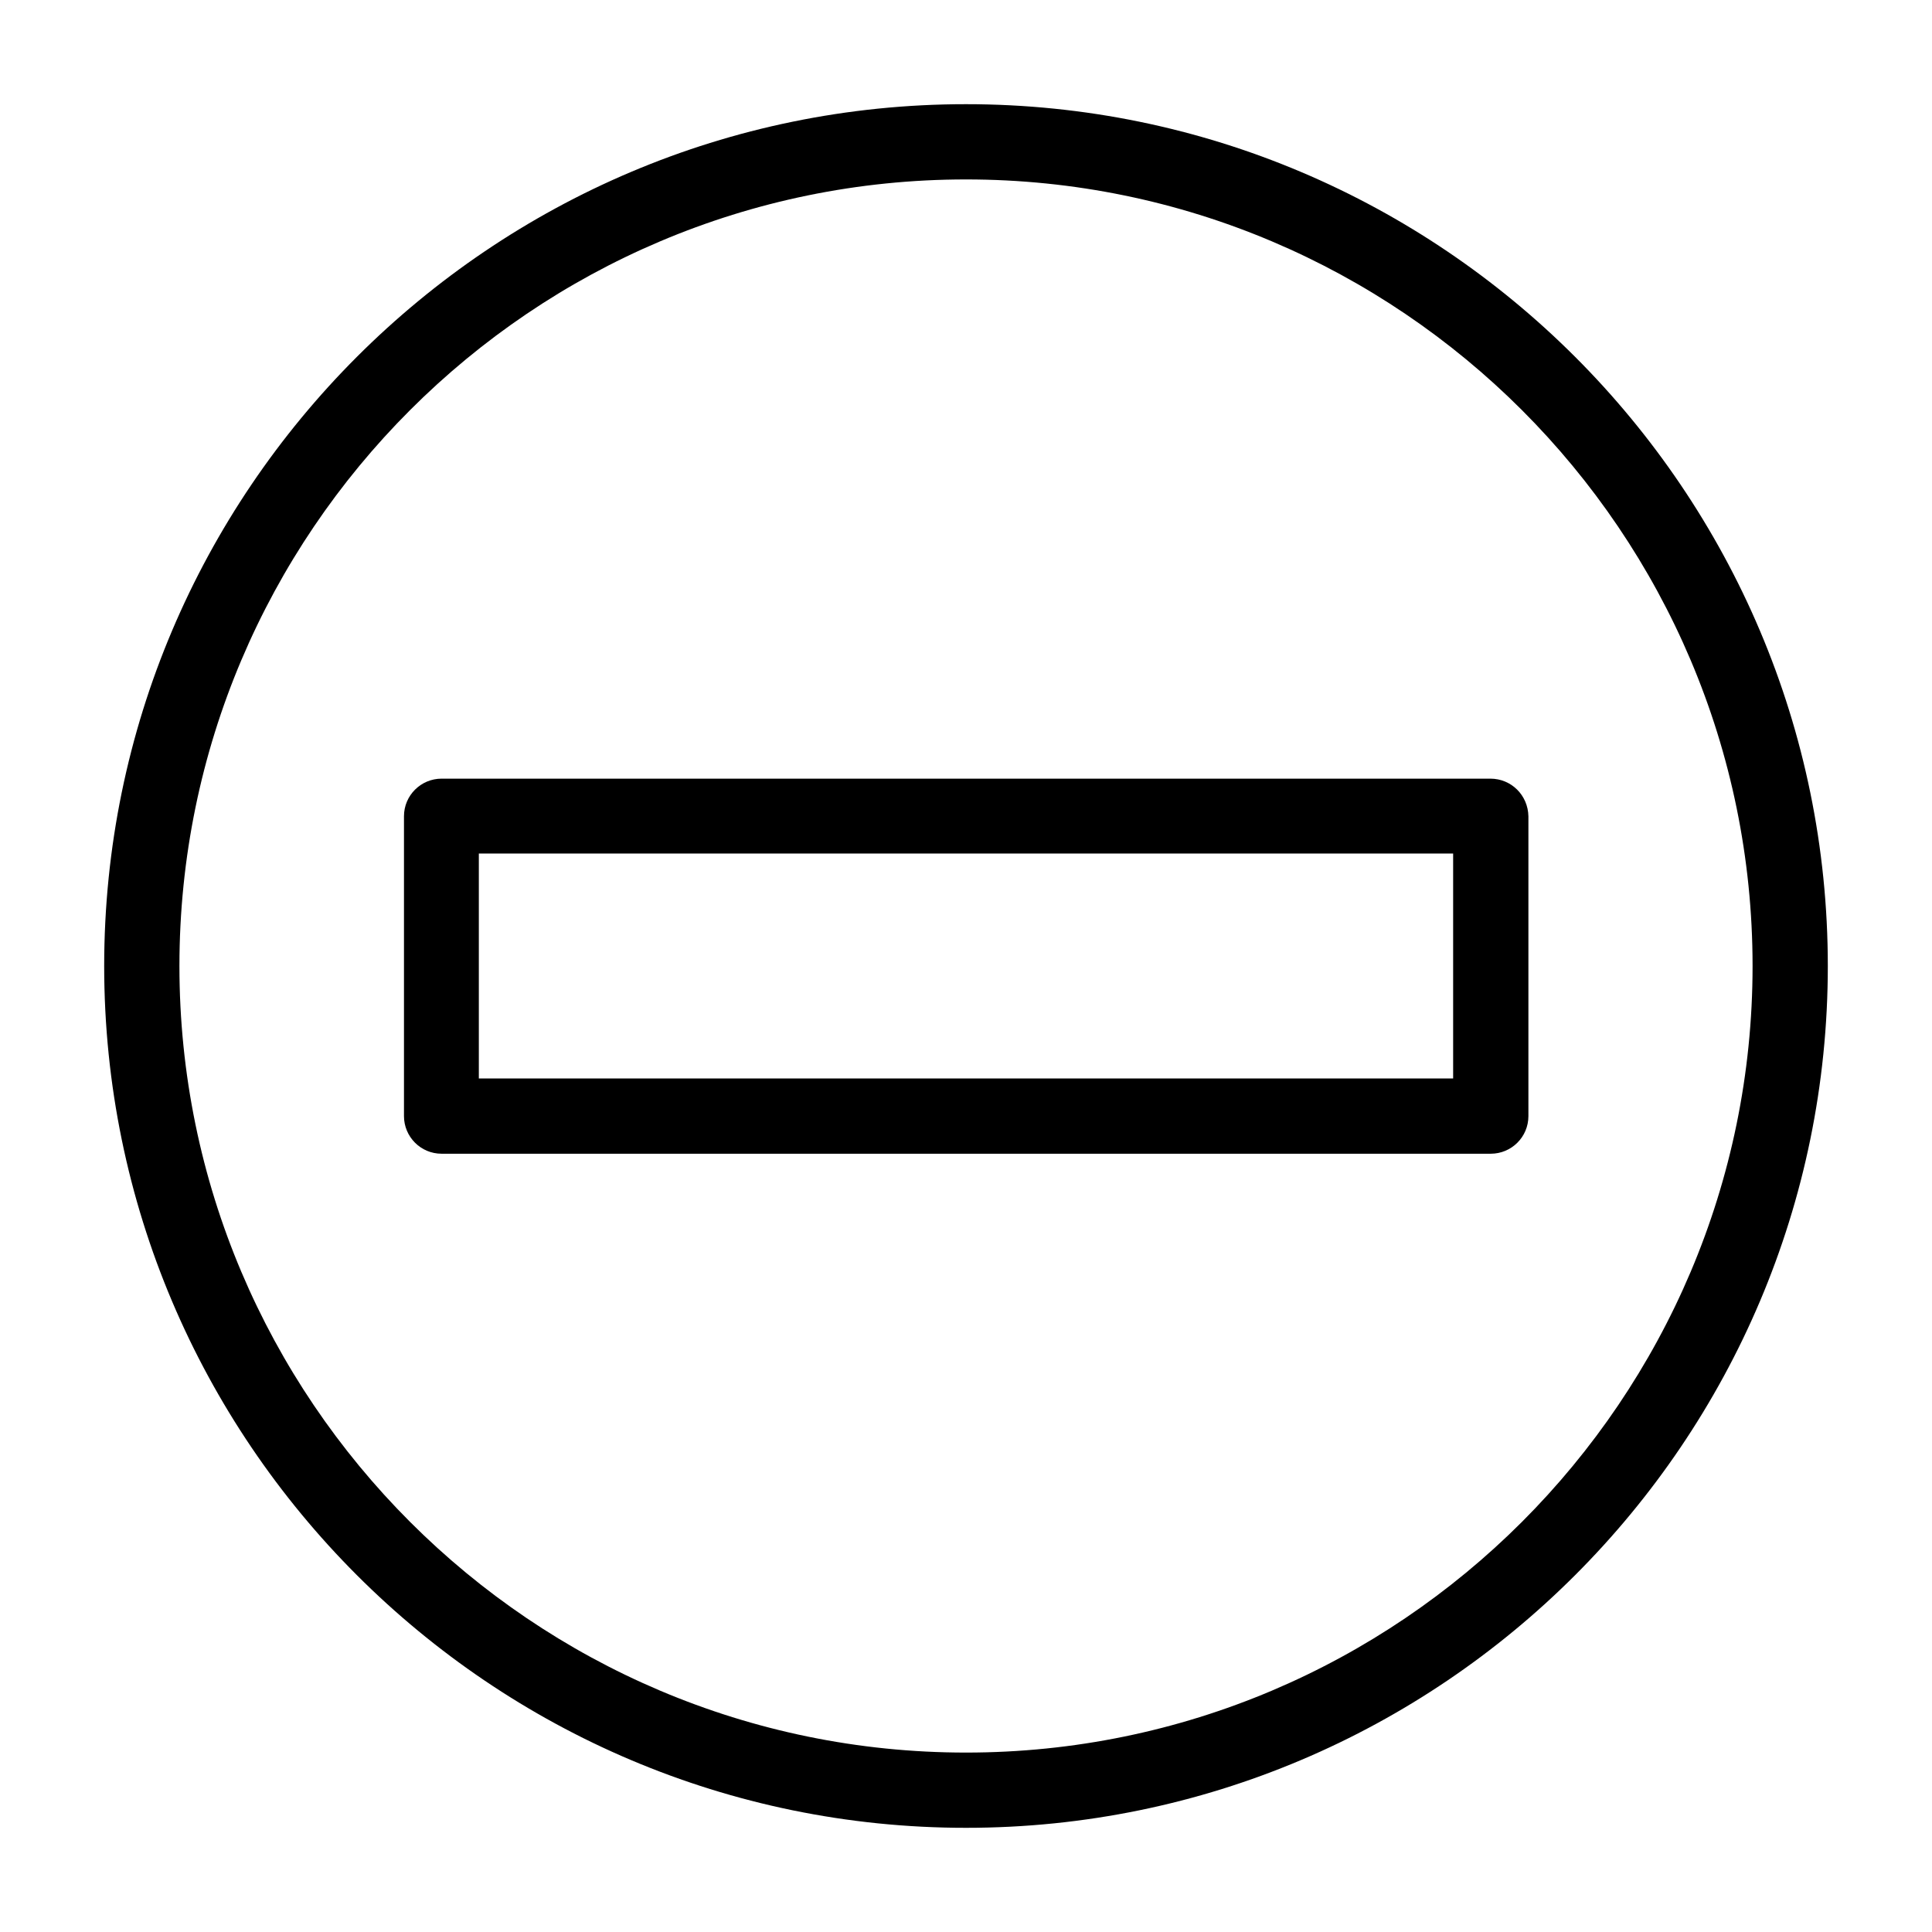 <?xml version="1.0" encoding="UTF-8"?>
<!-- Uploaded to: SVG Repo, www.svgrepo.com, Generator: SVG Repo Mixer Tools -->
<svg fill="#000000" width="800px" height="800px" version="1.1" viewBox="144 144 512 512" xmlns="http://www.w3.org/2000/svg">
 <g>
  <path d="m538.96 350.35h-277.93c-5.457 0-9.973 4.41-9.973 9.973v79.453c0 5.457 4.41 9.973 9.973 9.973h278.04c5.457 0 9.973-4.41 9.973-9.973v-79.453c-0.105-5.562-4.516-9.973-10.078-9.973zm-9.863 79.457h-258.2v-59.617h258.2z"/>
  <path d="m400 171.61c-125.95 0-228.39 102.44-228.39 228.39 0 125.95 102.44 228.39 228.39 228.39 125.95 0 228.39-102.44 228.39-228.39 0-125.95-102.44-228.39-228.39-228.39zm0 436.84c-114.93 0-208.45-93.52-208.45-208.45 0-114.93 93.52-208.45 208.45-208.45 114.93 0 208.45 93.52 208.45 208.45 0 114.93-93.52 208.45-208.45 208.45z"/>
 </g>
</svg>